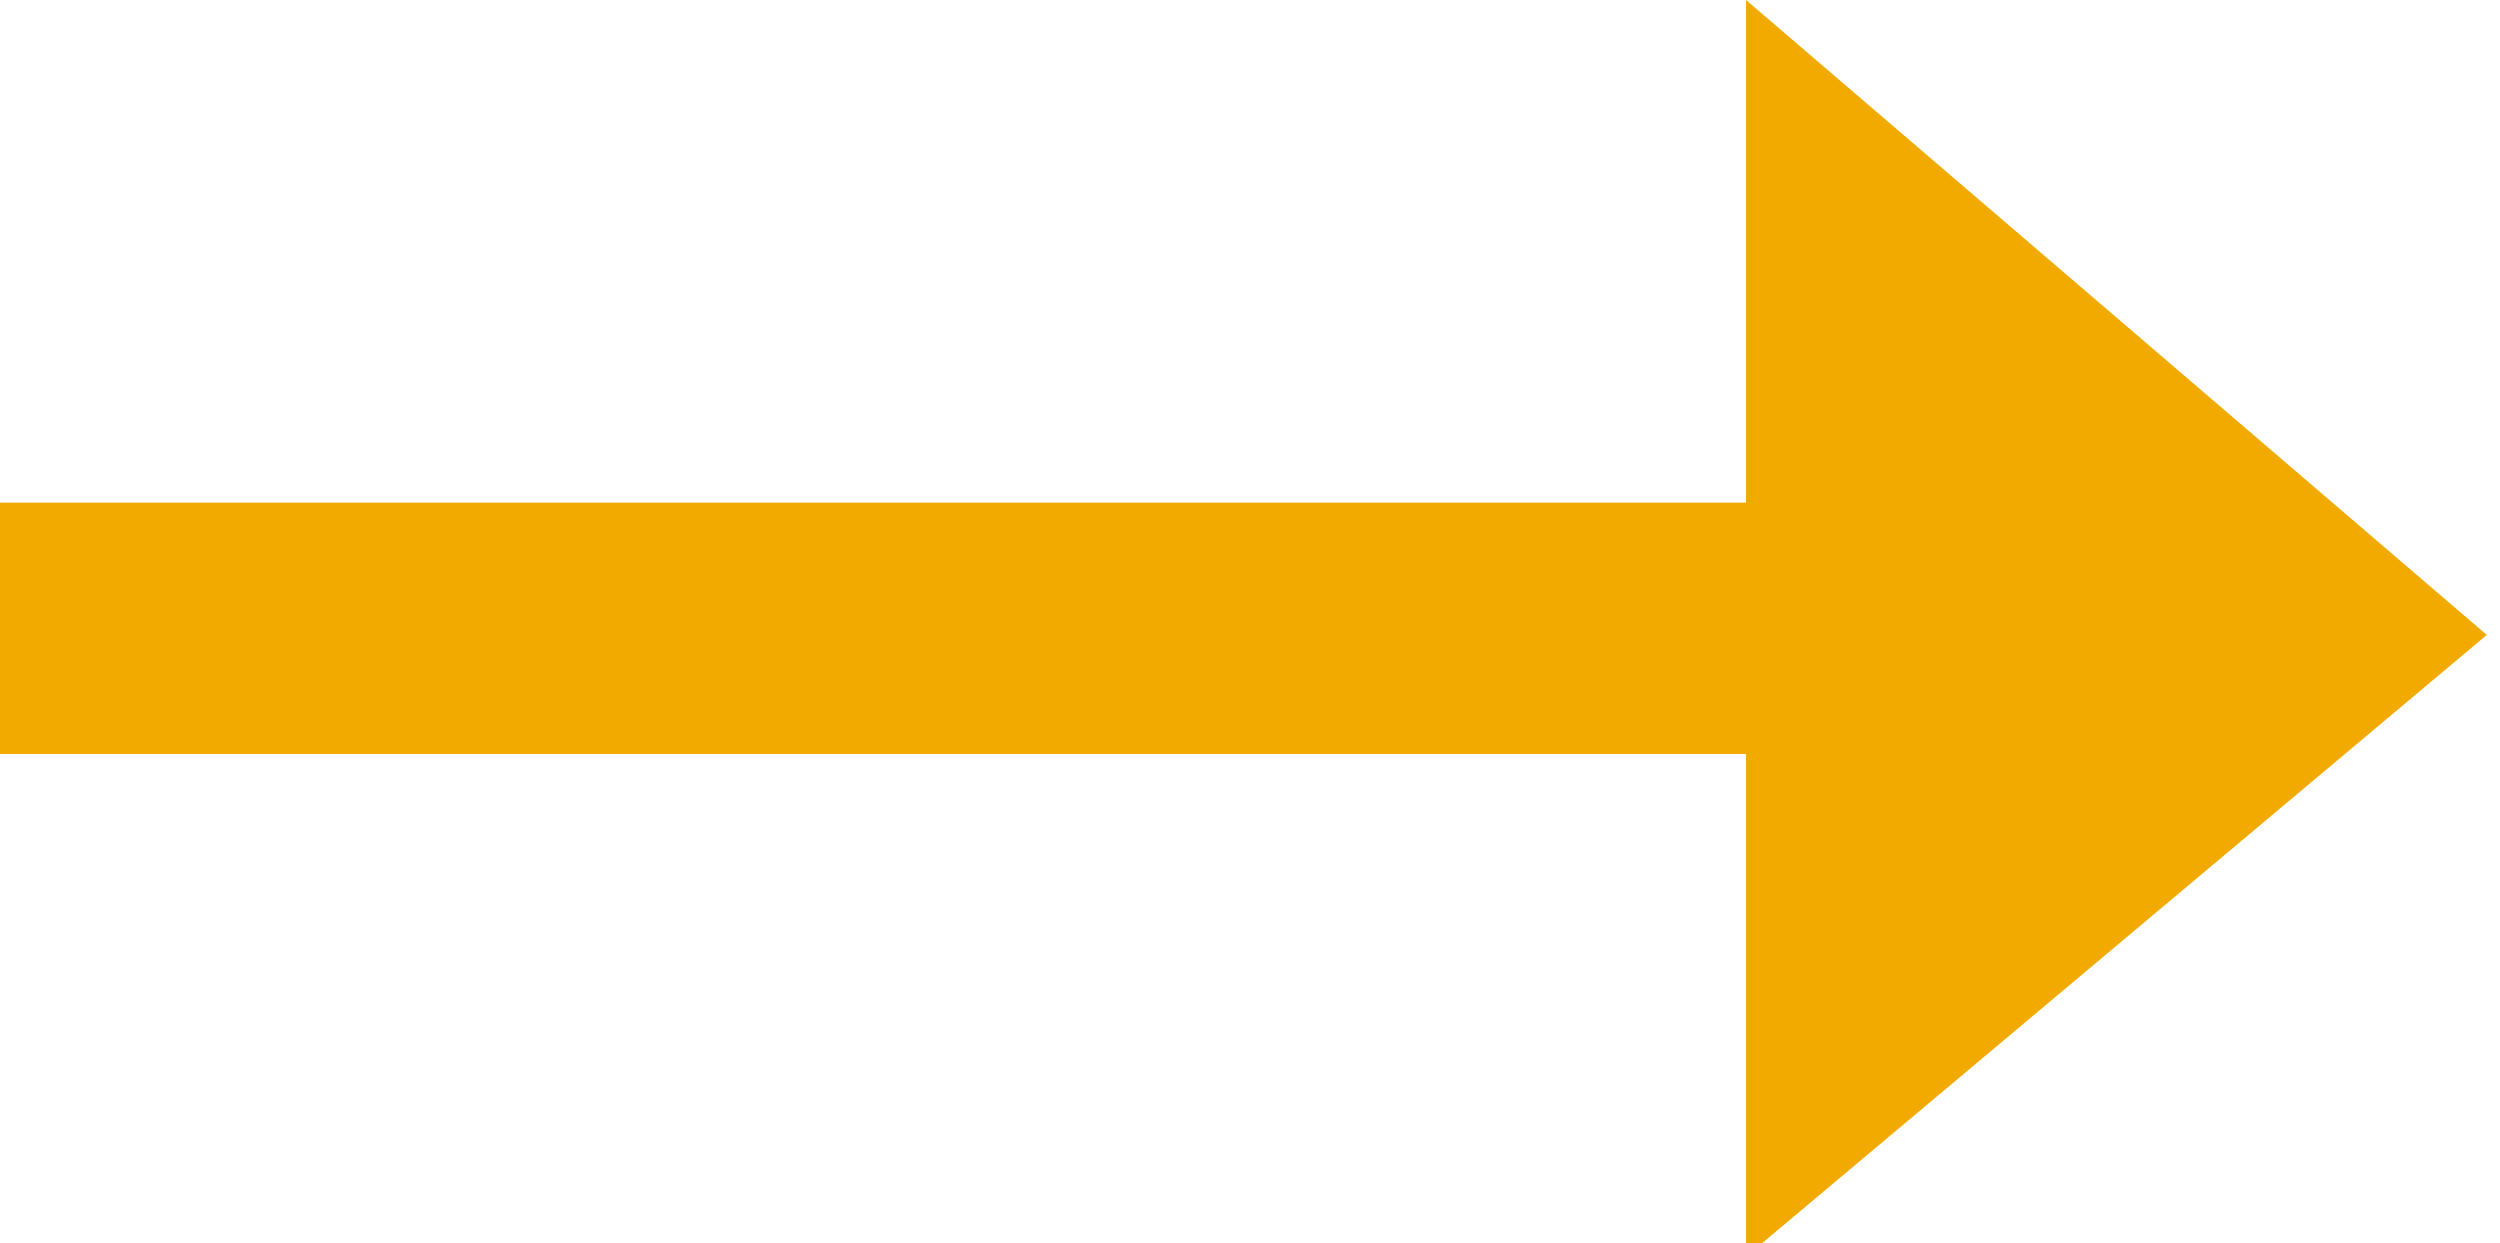 <?xml version="1.0" encoding="UTF-8"?>
<svg xmlns="http://www.w3.org/2000/svg" id="Laag_1" version="1.1" viewBox="0 0 18.9 9.4">
  <defs>
    <style>
      .st0 {
        fill: #f2a900;
      }
    </style>
  </defs>
  <path id="Icon_open-arrow-right" class="st0" d="M13.2,0v3.8H0v1.9h13.2v3.8l5.6-4.7L13.2,0Z"></path>
</svg>

